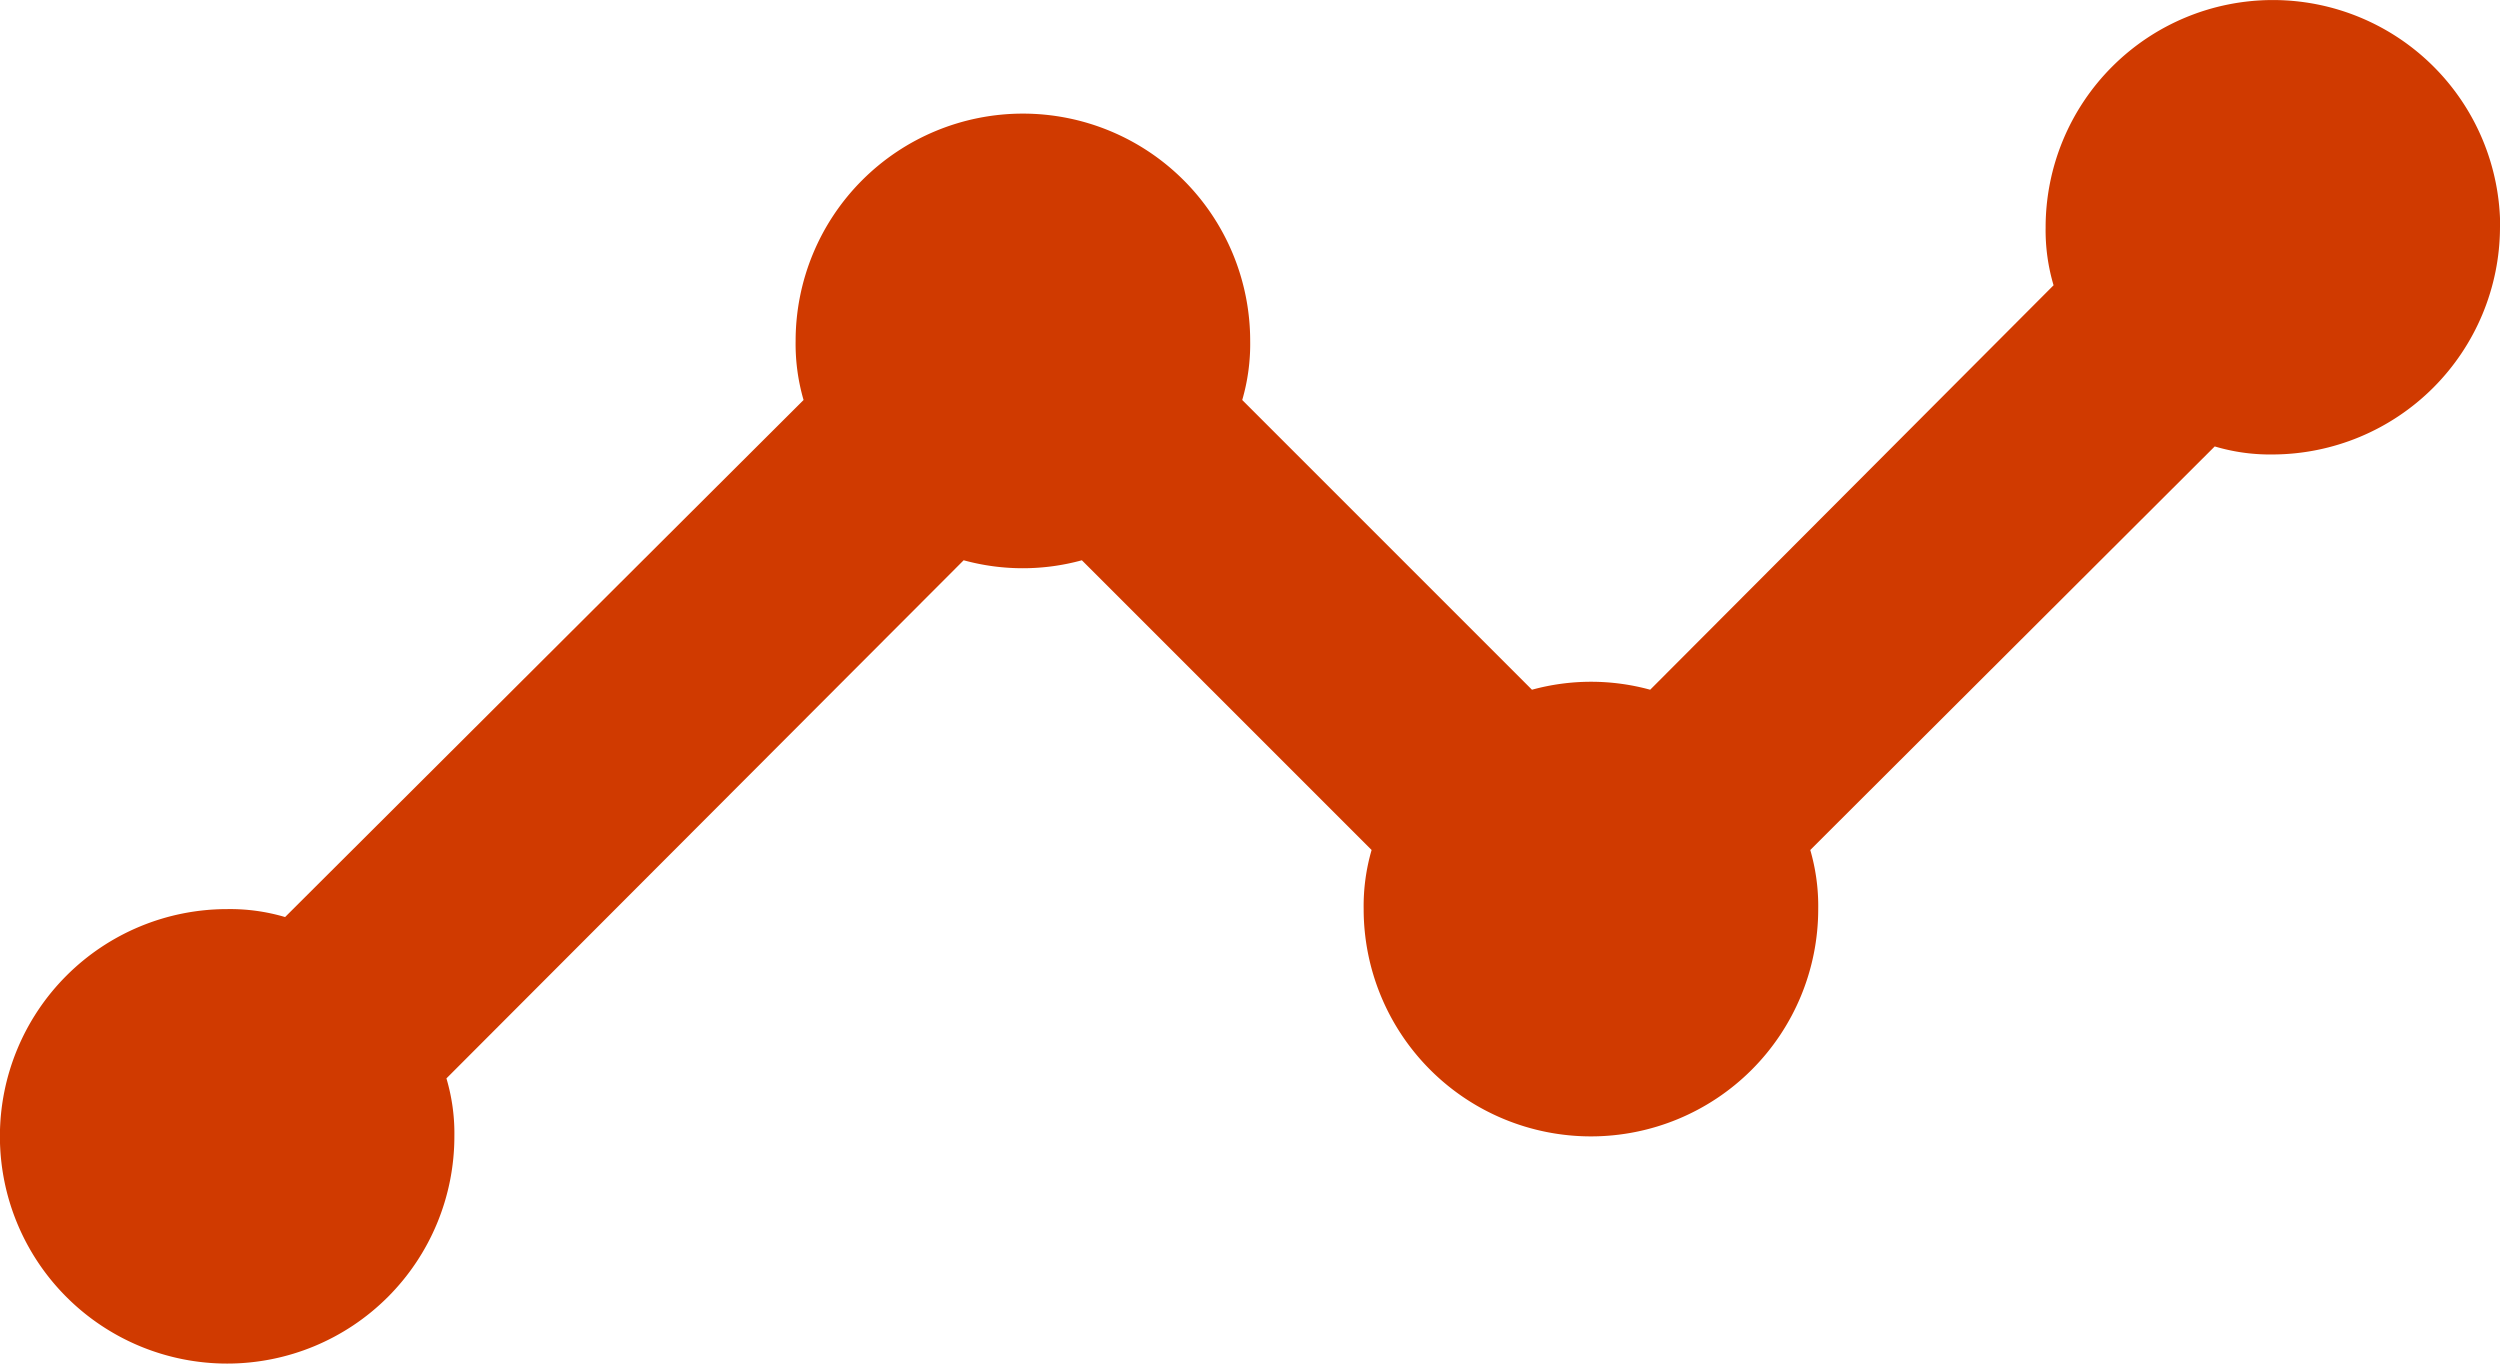 <svg xmlns="http://www.w3.org/2000/svg" width="28" height="15.273" viewBox="0 0 28 15.273">
  <path id="ic_timeline_24px" d="M29,8.545a2.553,2.553,0,0,1-2.545,2.545A2.163,2.163,0,0,1,25.805,11L21.275,15.52a2.248,2.248,0,0,1,.089.662,2.545,2.545,0,0,1-5.091,0,2.248,2.248,0,0,1,.089-.662l-3.245-3.245a2.5,2.5,0,0,1-1.324,0L6,18.078a2.163,2.163,0,0,1,.089.649,2.545,2.545,0,1,1-2.545-2.545,2.163,2.163,0,0,1,.649.089L10,10.48a2.248,2.248,0,0,1-.089-.662,2.545,2.545,0,0,1,5.091,0,2.248,2.248,0,0,1-.089.662l3.245,3.245a2.5,2.5,0,0,1,1.324,0L24,9.195a2.163,2.163,0,0,1-.089-.649,2.545,2.545,0,0,1,5.091,0Z" transform="translate(-1 -6)" fill="#d03a00"/>
</svg>
